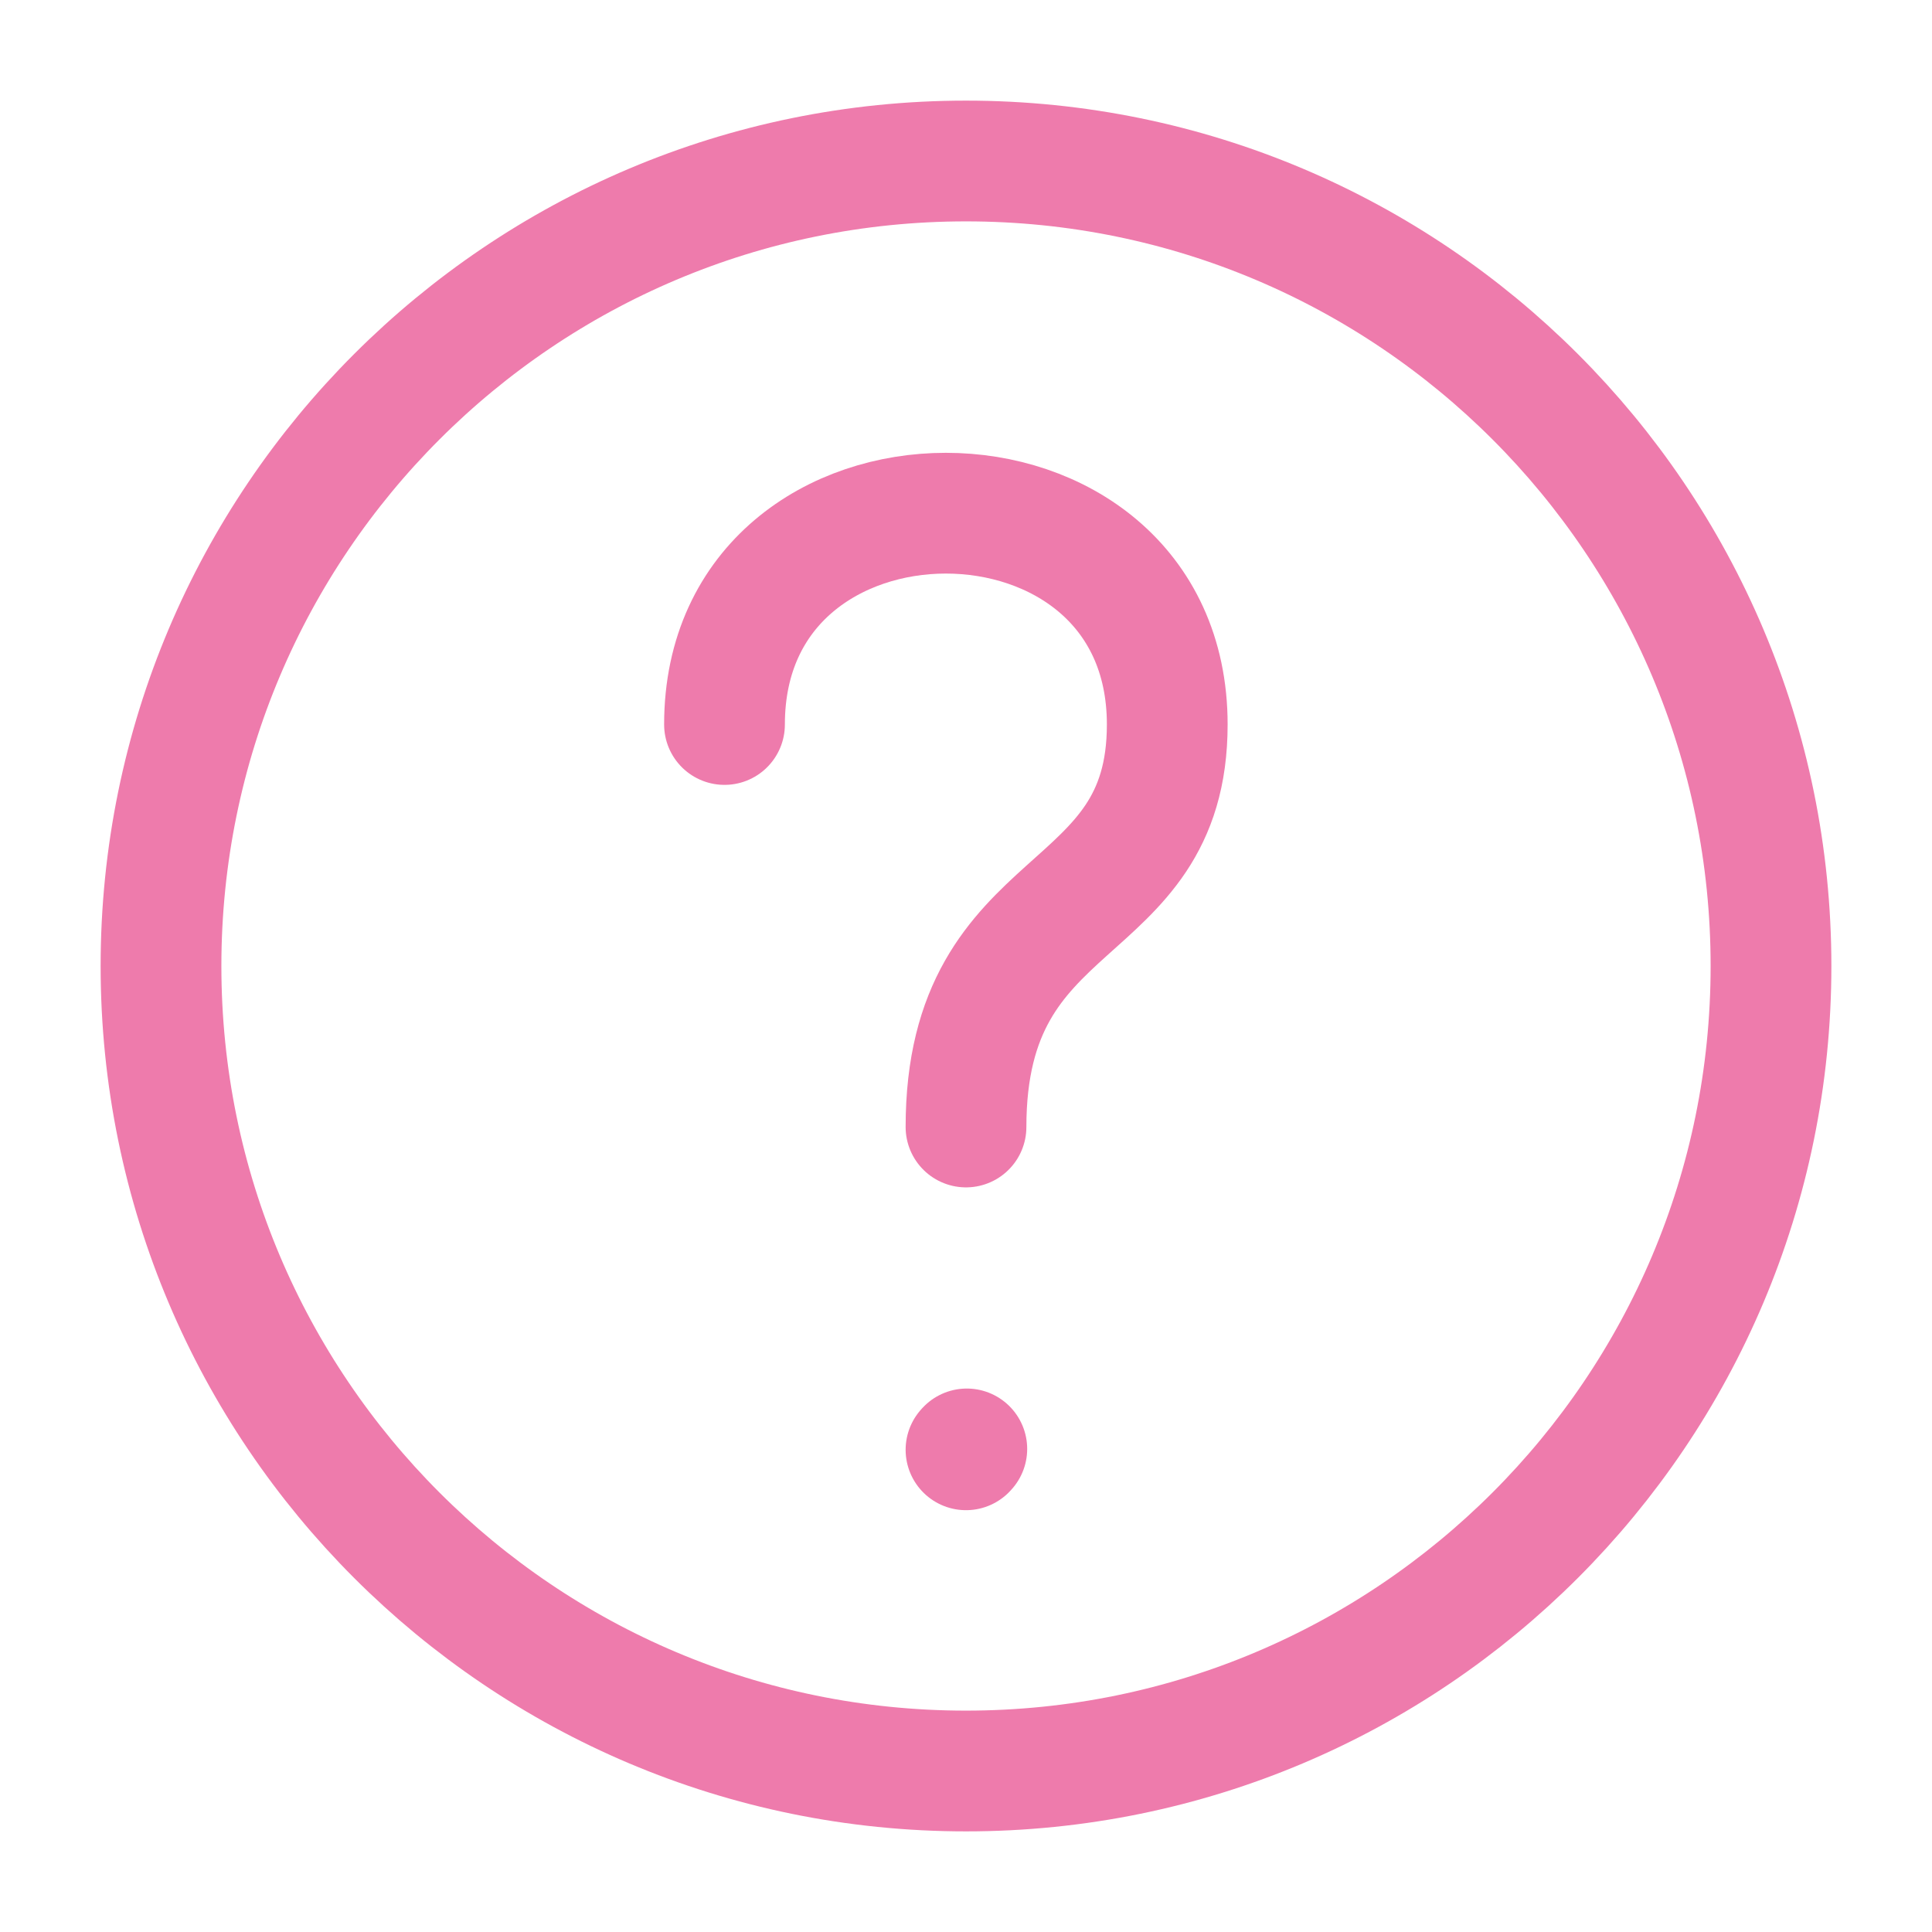 <?xml version="1.0" encoding="UTF-8"?> <svg xmlns="http://www.w3.org/2000/svg" width="24" height="24" viewBox="0 0 24 24" fill="none"><path d="M12 22C17.523 22 22 17.523 22 12C22 6.477 17.523 2 12 2C6.477 2 2 6.477 2 12C2 17.523 6.477 22 12 22Z" stroke="#EE7BAC" stroke-width="1.5" stroke-linecap="round" stroke-linejoin="round"></path><path d="M9 9C9 5.5 14.5 5.5 14.5 9C14.5 11.5 12 11 12 14" stroke="#EE7BAC" stroke-width="1.5" stroke-linecap="round" stroke-linejoin="round"></path><path d="M12 18.01L12.01 17.999" stroke="#EE7BAC" stroke-width="1.5" stroke-linecap="round" stroke-linejoin="round"></path></svg> 